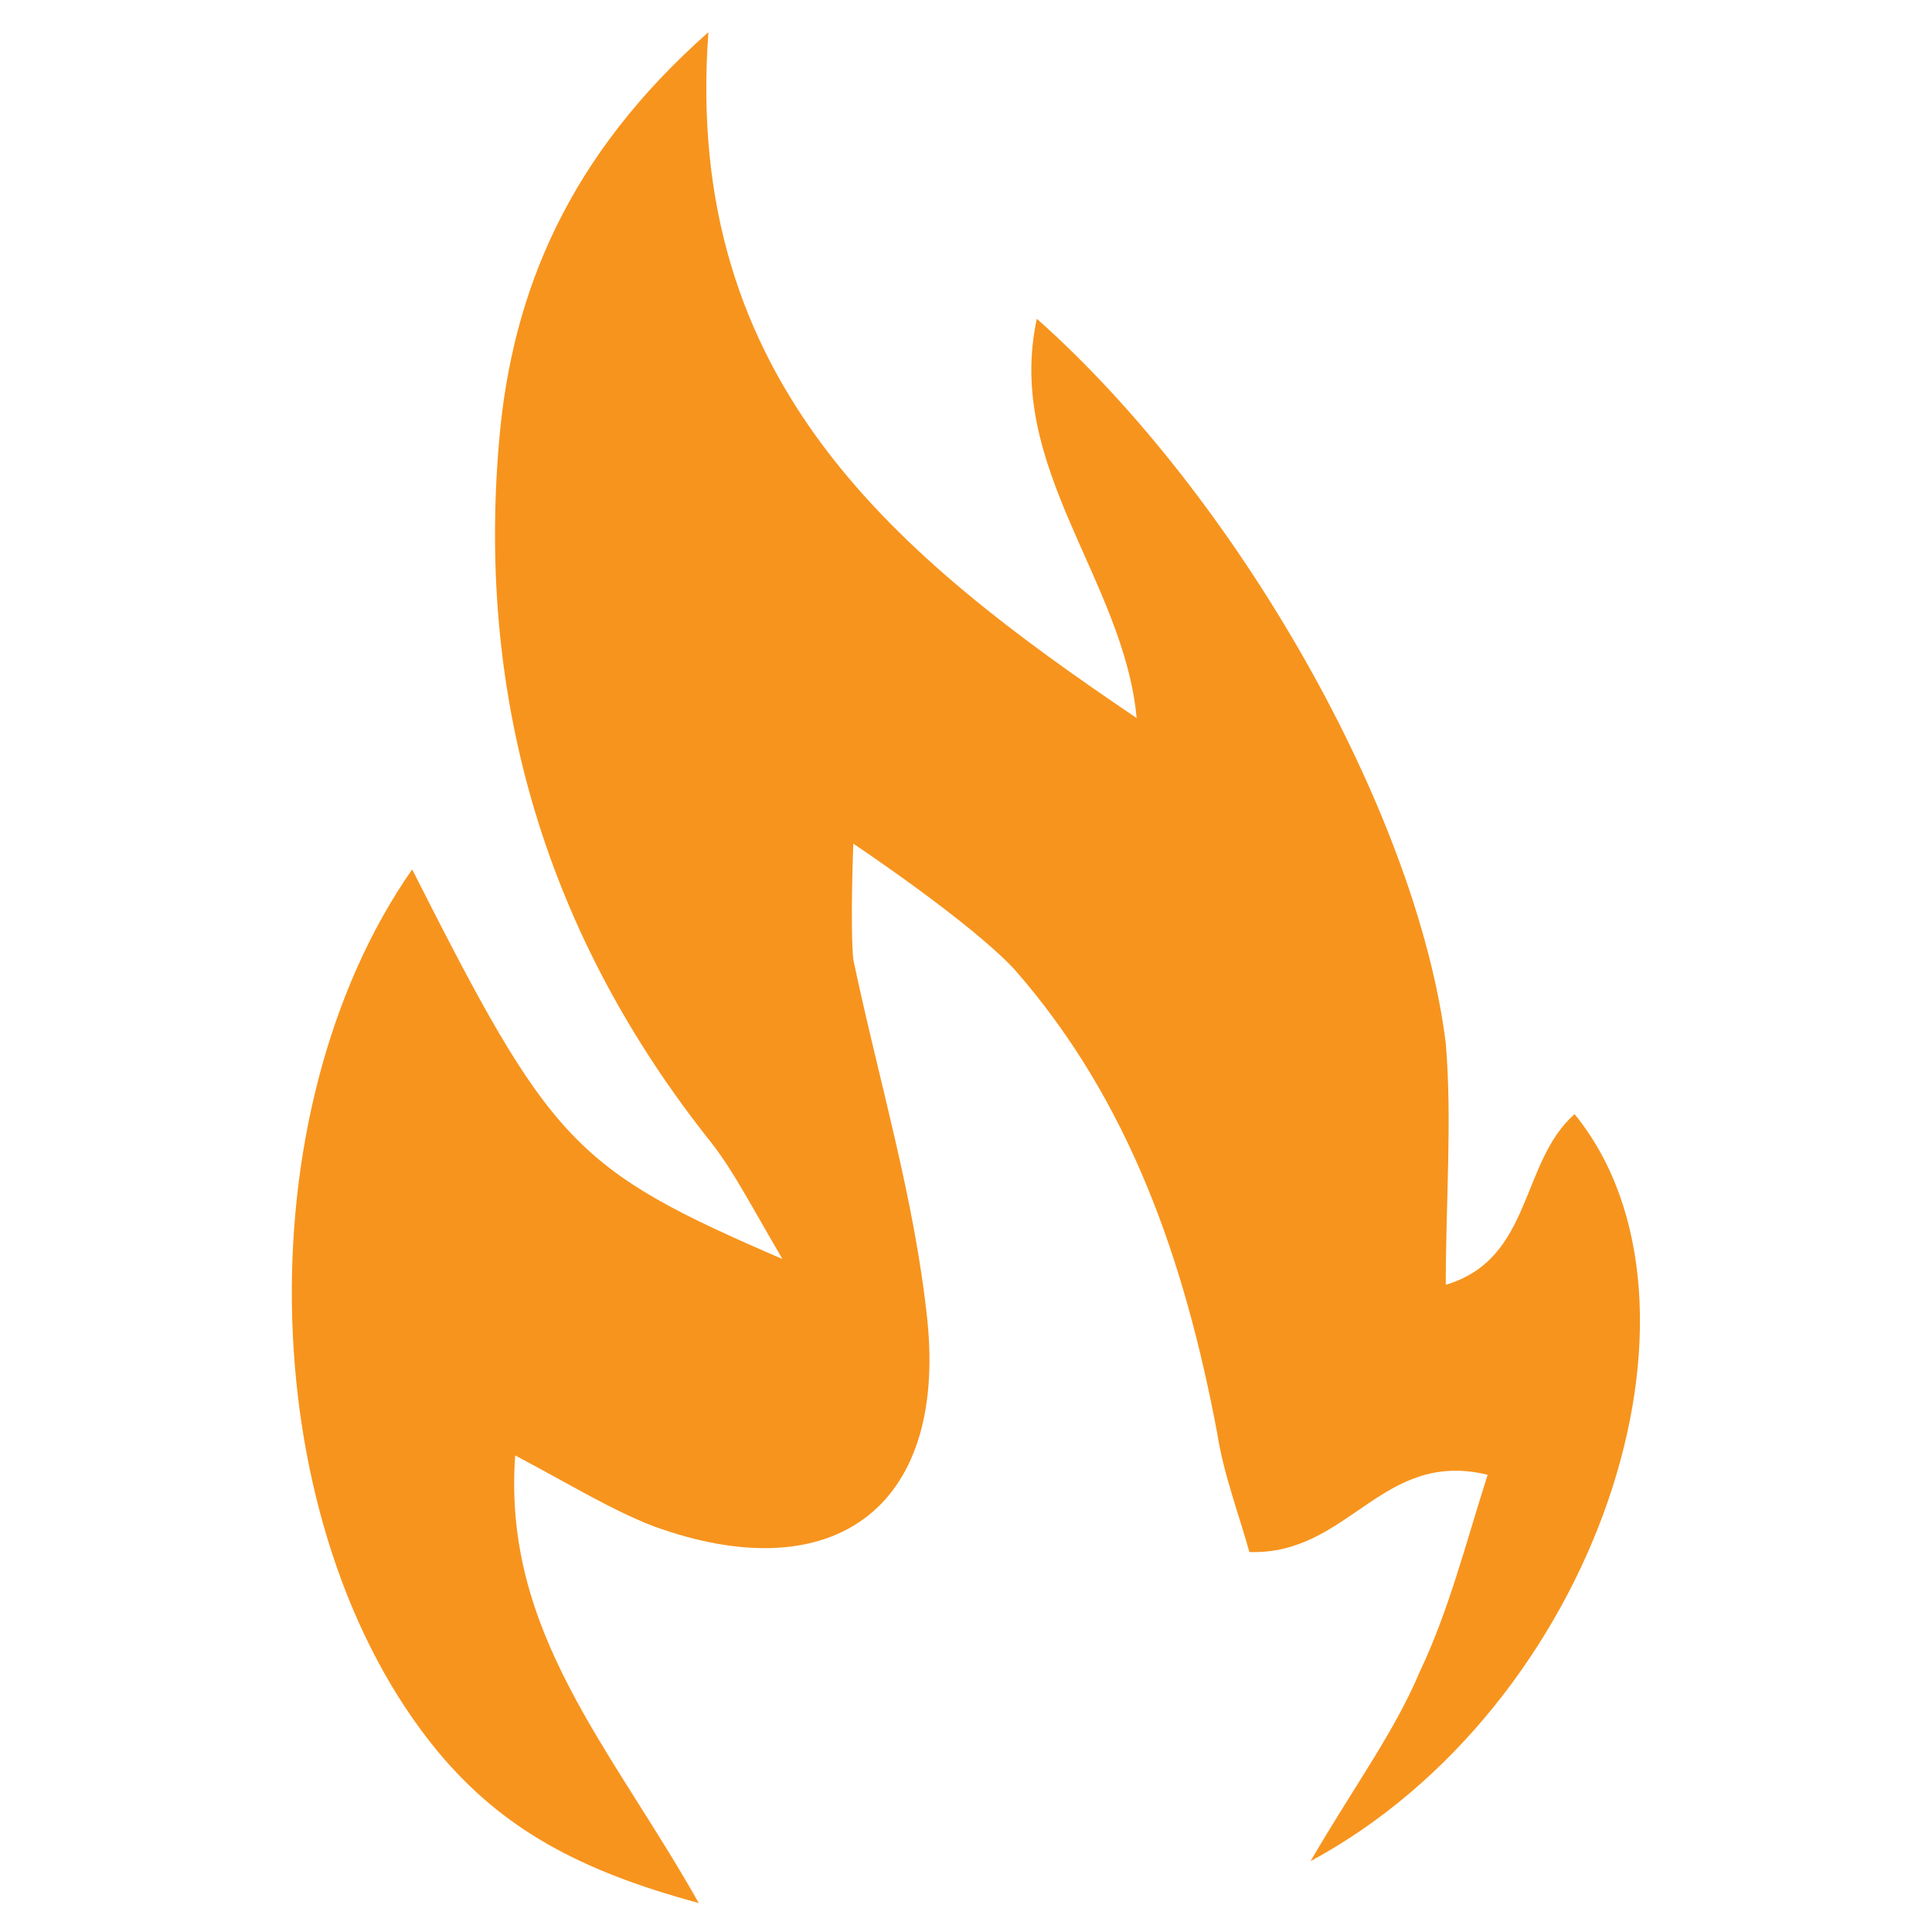 <?xml version="1.0" encoding="utf-8"?>
<!-- Generator: Adobe Illustrator 28.3.0, SVG Export Plug-In . SVG Version: 6.00 Build 0)  -->
<svg version="1.1" id="Layer_1" xmlns="http://www.w3.org/2000/svg" xmlns:xlink="http://www.w3.org/1999/xlink" x="0px" y="0px"
	 viewBox="0 0 60 60" style="enable-background:new 0 0 60 60;" xml:space="preserve">
<style type="text/css">
	.st0{fill:#F7941D;}
</style>
<g>
	<path class="st0" d="M26.5,26.2L26.5,26.2c0,0,3.6,2.4,5,3.9c3.6,4.1,5.3,9.1,6.3,14.4c0.2,1.3,0.7,2.6,1,3.7
		c3.1,0.1,4.1-3.2,7.4-2.4C45.5,48,45,50,44.1,51.9c-0.8,1.9-2,3.5-3.4,5.9c8.9-4.8,13-17.3,8.2-23.2c-1.7,1.5-1.3,4.5-4,5.3
		c0-2.6,0.2-5.1,0-7.5c-0.9-7.2-6.5-17-12.7-22.5c-1,4.6,2.7,8.1,3.1,12.4C27.9,17.3,21.2,11.9,22,1c-4.3,3.8-6.1,8-6.5,12.7
		c-0.7,8.1,1.5,15.4,6.6,21.8c0.7,0.9,1.2,1.9,2.2,3.6c-6.5-2.8-7.2-3.6-11.5-12.1c-5.3,7.6-4.9,20.5,0.8,27.4
		c2,2.4,4.4,3.7,8.1,4.7c-2.7-4.8-6.1-8.4-5.7-13.9c1.7,0.9,3,1.7,4.3,2.2c5.5,2,9.1-0.5,8.5-6.4c-0.4-3.8-1.5-7.4-2.3-11.2
		C26.4,28.8,26.5,26.2,26.5,26.2z"/>
</g>
</svg>
